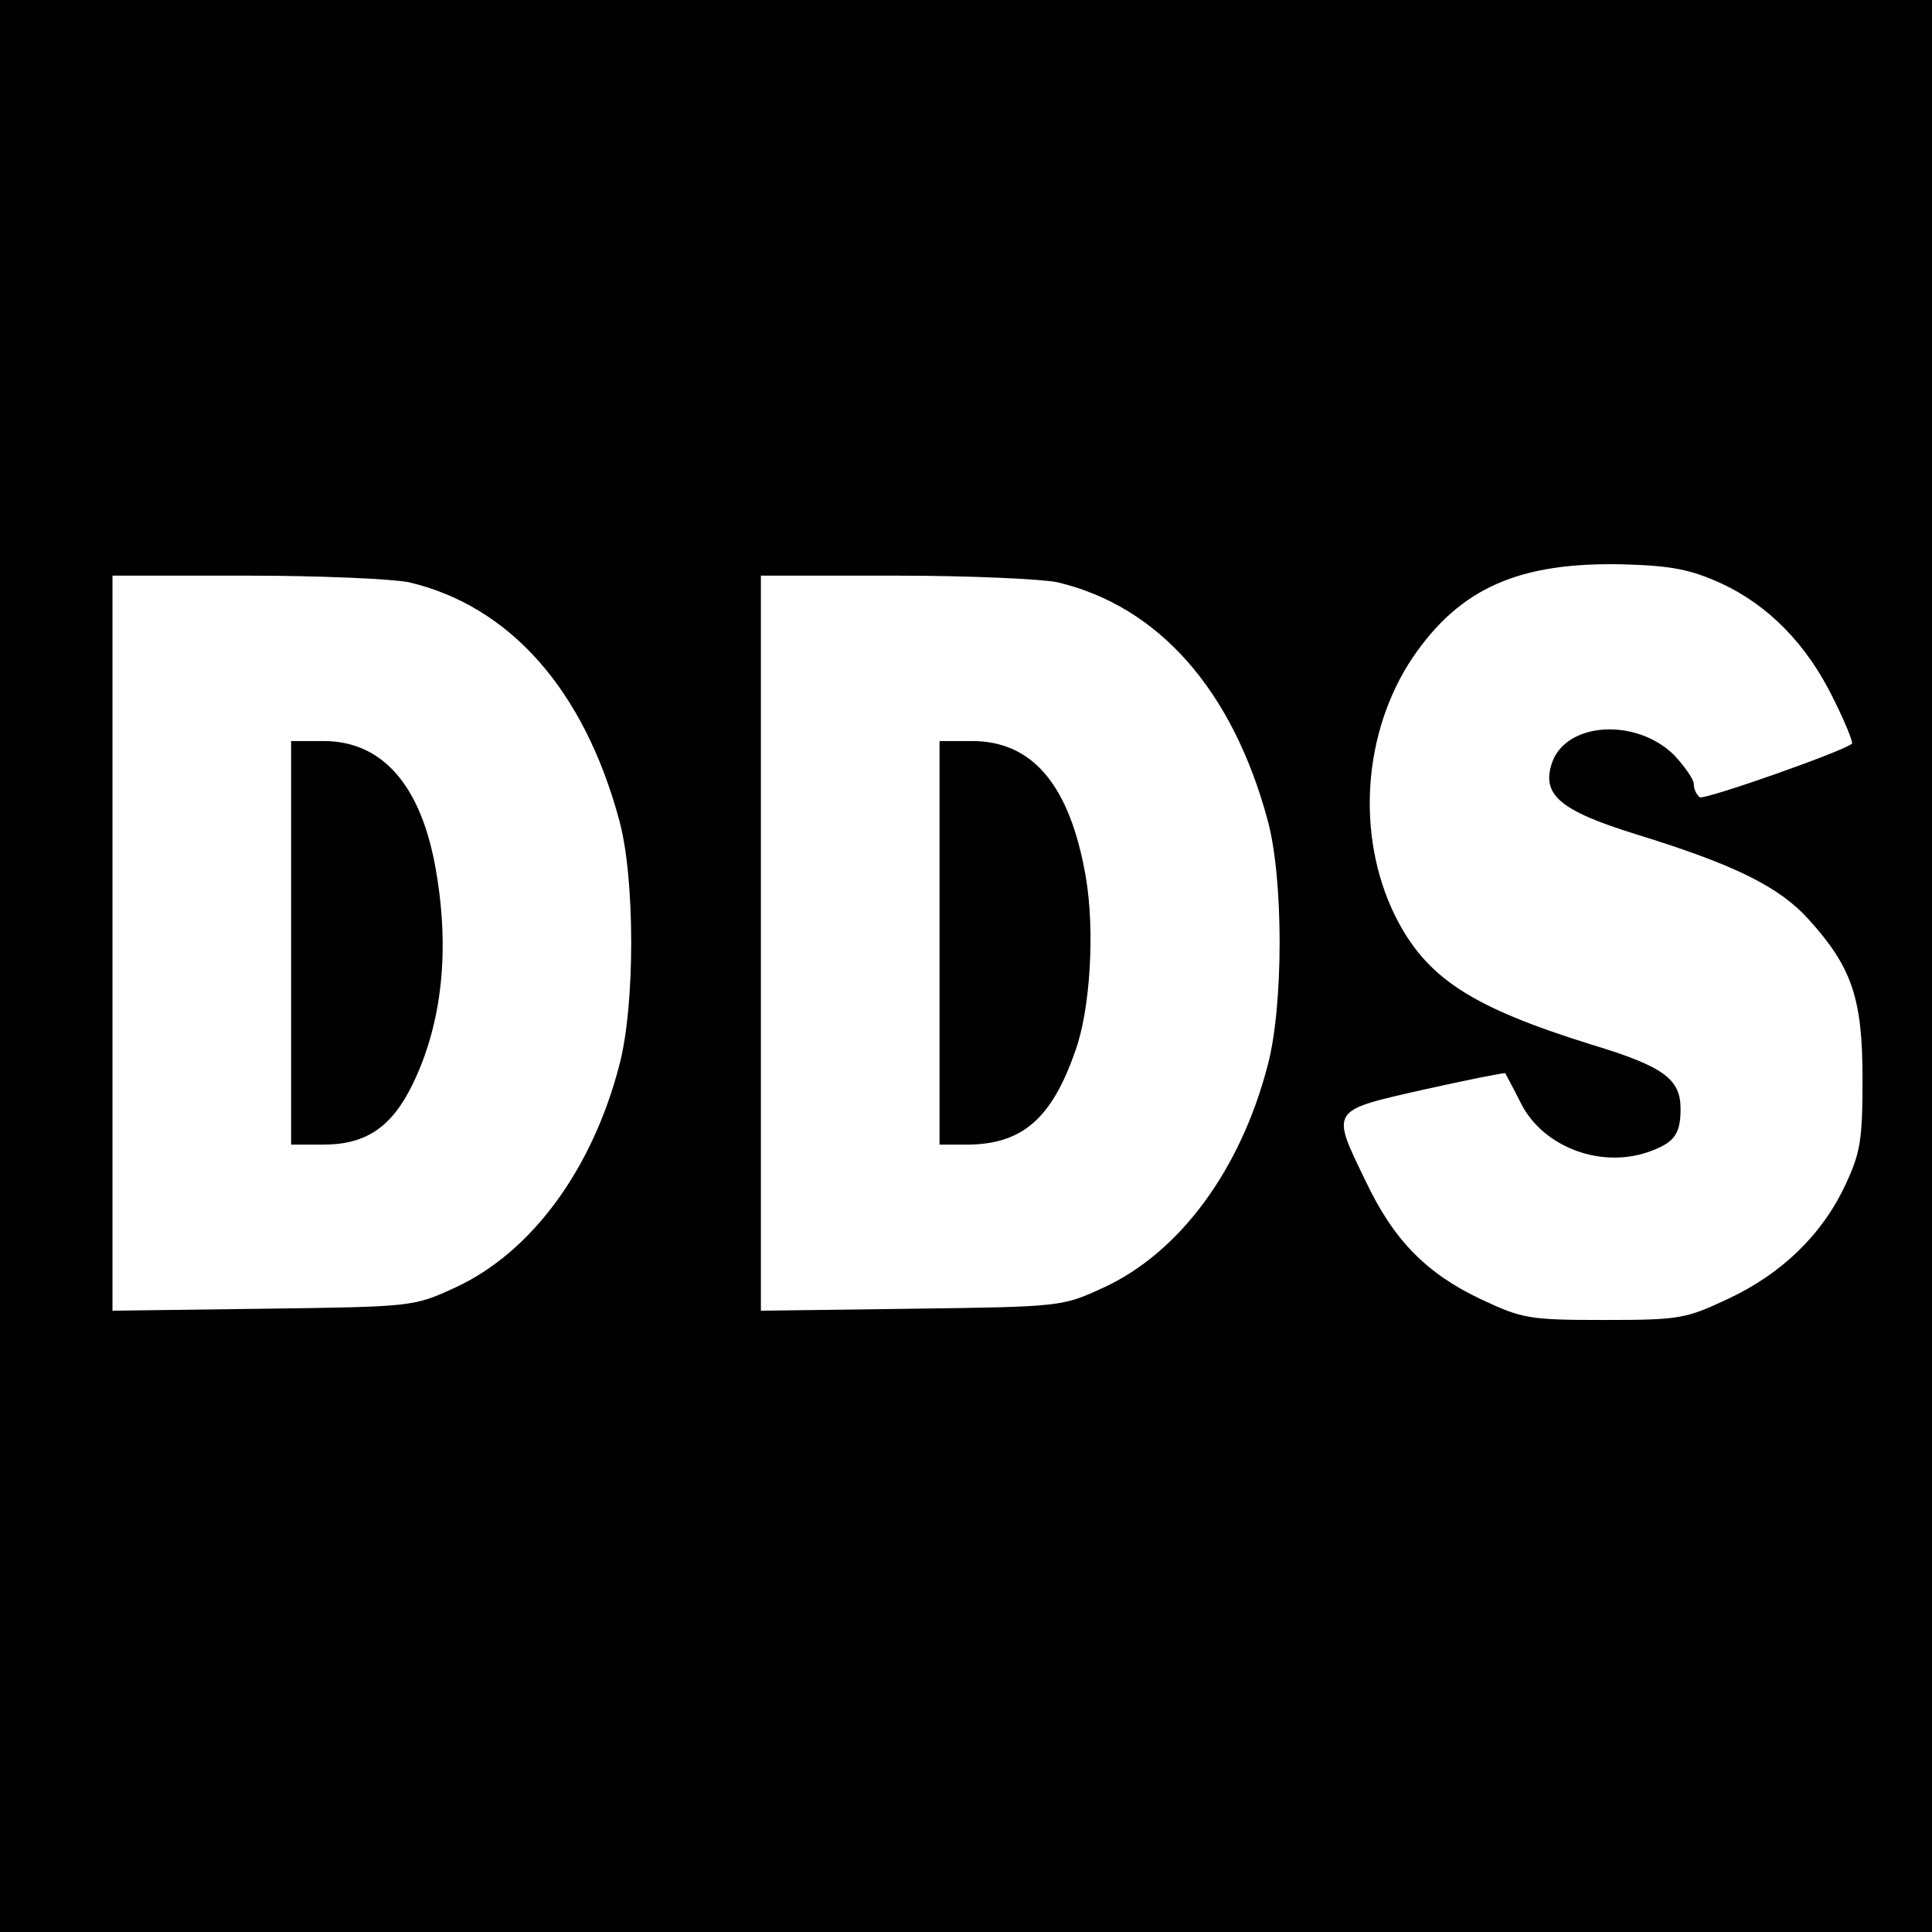 <?xml version="1.0" standalone="no"?>
<!DOCTYPE svg PUBLIC "-//W3C//DTD SVG 20010904//EN"
 "http://www.w3.org/TR/2001/REC-SVG-20010904/DTD/svg10.dtd">
<svg version="1.0" xmlns="http://www.w3.org/2000/svg"
 width="292pt" height="292pt" viewBox="0 0 292 292"
 preserveAspectRatio="xMidYMid meet">
<g transform="translate(0,292) scale(0.1,-0.1)"
fill="#000000" stroke="none">
<path d="M0 1460 l0 -1460 1460 0 1460 0 0 1460 0 1460 -1460 0 -1460 0 0
-1460z m2602 578 c71 -33 129 -92 169 -174 18 -36 30 -66 28 -68 -14 -12 -222
-85 -230 -81 -5 4 -9 12 -9 20 0 7 -14 27 -30 44 -57 56 -162 50 -184 -11 -17
-49 11 -73 127 -109 149 -46 216 -79 261 -129 65 -72 81 -119 81 -240 0 -93
-3 -112 -26 -161 -35 -75 -96 -134 -177 -172 -64 -30 -73 -32 -187 -32 -114 0
-124 2 -186 31 -83 39 -133 90 -175 179 -53 109 -54 106 87 138 67 15 123 26
124 25 1 -2 12 -22 24 -46 34 -67 124 -100 198 -71 34 13 43 26 43 63 0 45
-25 64 -134 97 -183 57 -251 101 -298 196 -59 121 -48 277 27 389 72 106 162
145 320 141 72 -2 101 -8 147 -29z m-1984 2 c153 -36 265 -163 318 -360 24
-88 24 -280 0 -370 -41 -158 -133 -283 -248 -336 -63 -29 -64 -29 -290 -32
l-228 -3 0 555 0 556 203 0 c111 0 221 -5 245 -10z m980 0 c153 -36 265 -163
318 -360 24 -88 24 -280 0 -370 -41 -158 -133 -283 -248 -336 -63 -29 -64 -29
-290 -32 l-228 -3 0 555 0 556 203 0 c111 0 221 -5 245 -10z"/>
<path d="M440 1495 l0 -305 48 0 c65 0 104 26 136 92 44 91 56 201 35 322 -22
129 -81 196 -170 196 l-49 0 0 -305z"/>
<path d="M1420 1495 l0 -305 40 0 c84 0 129 38 165 141 23 63 30 183 16 264
-24 138 -80 205 -172 205 l-49 0 0 -305z"/>
</g>
</svg>
